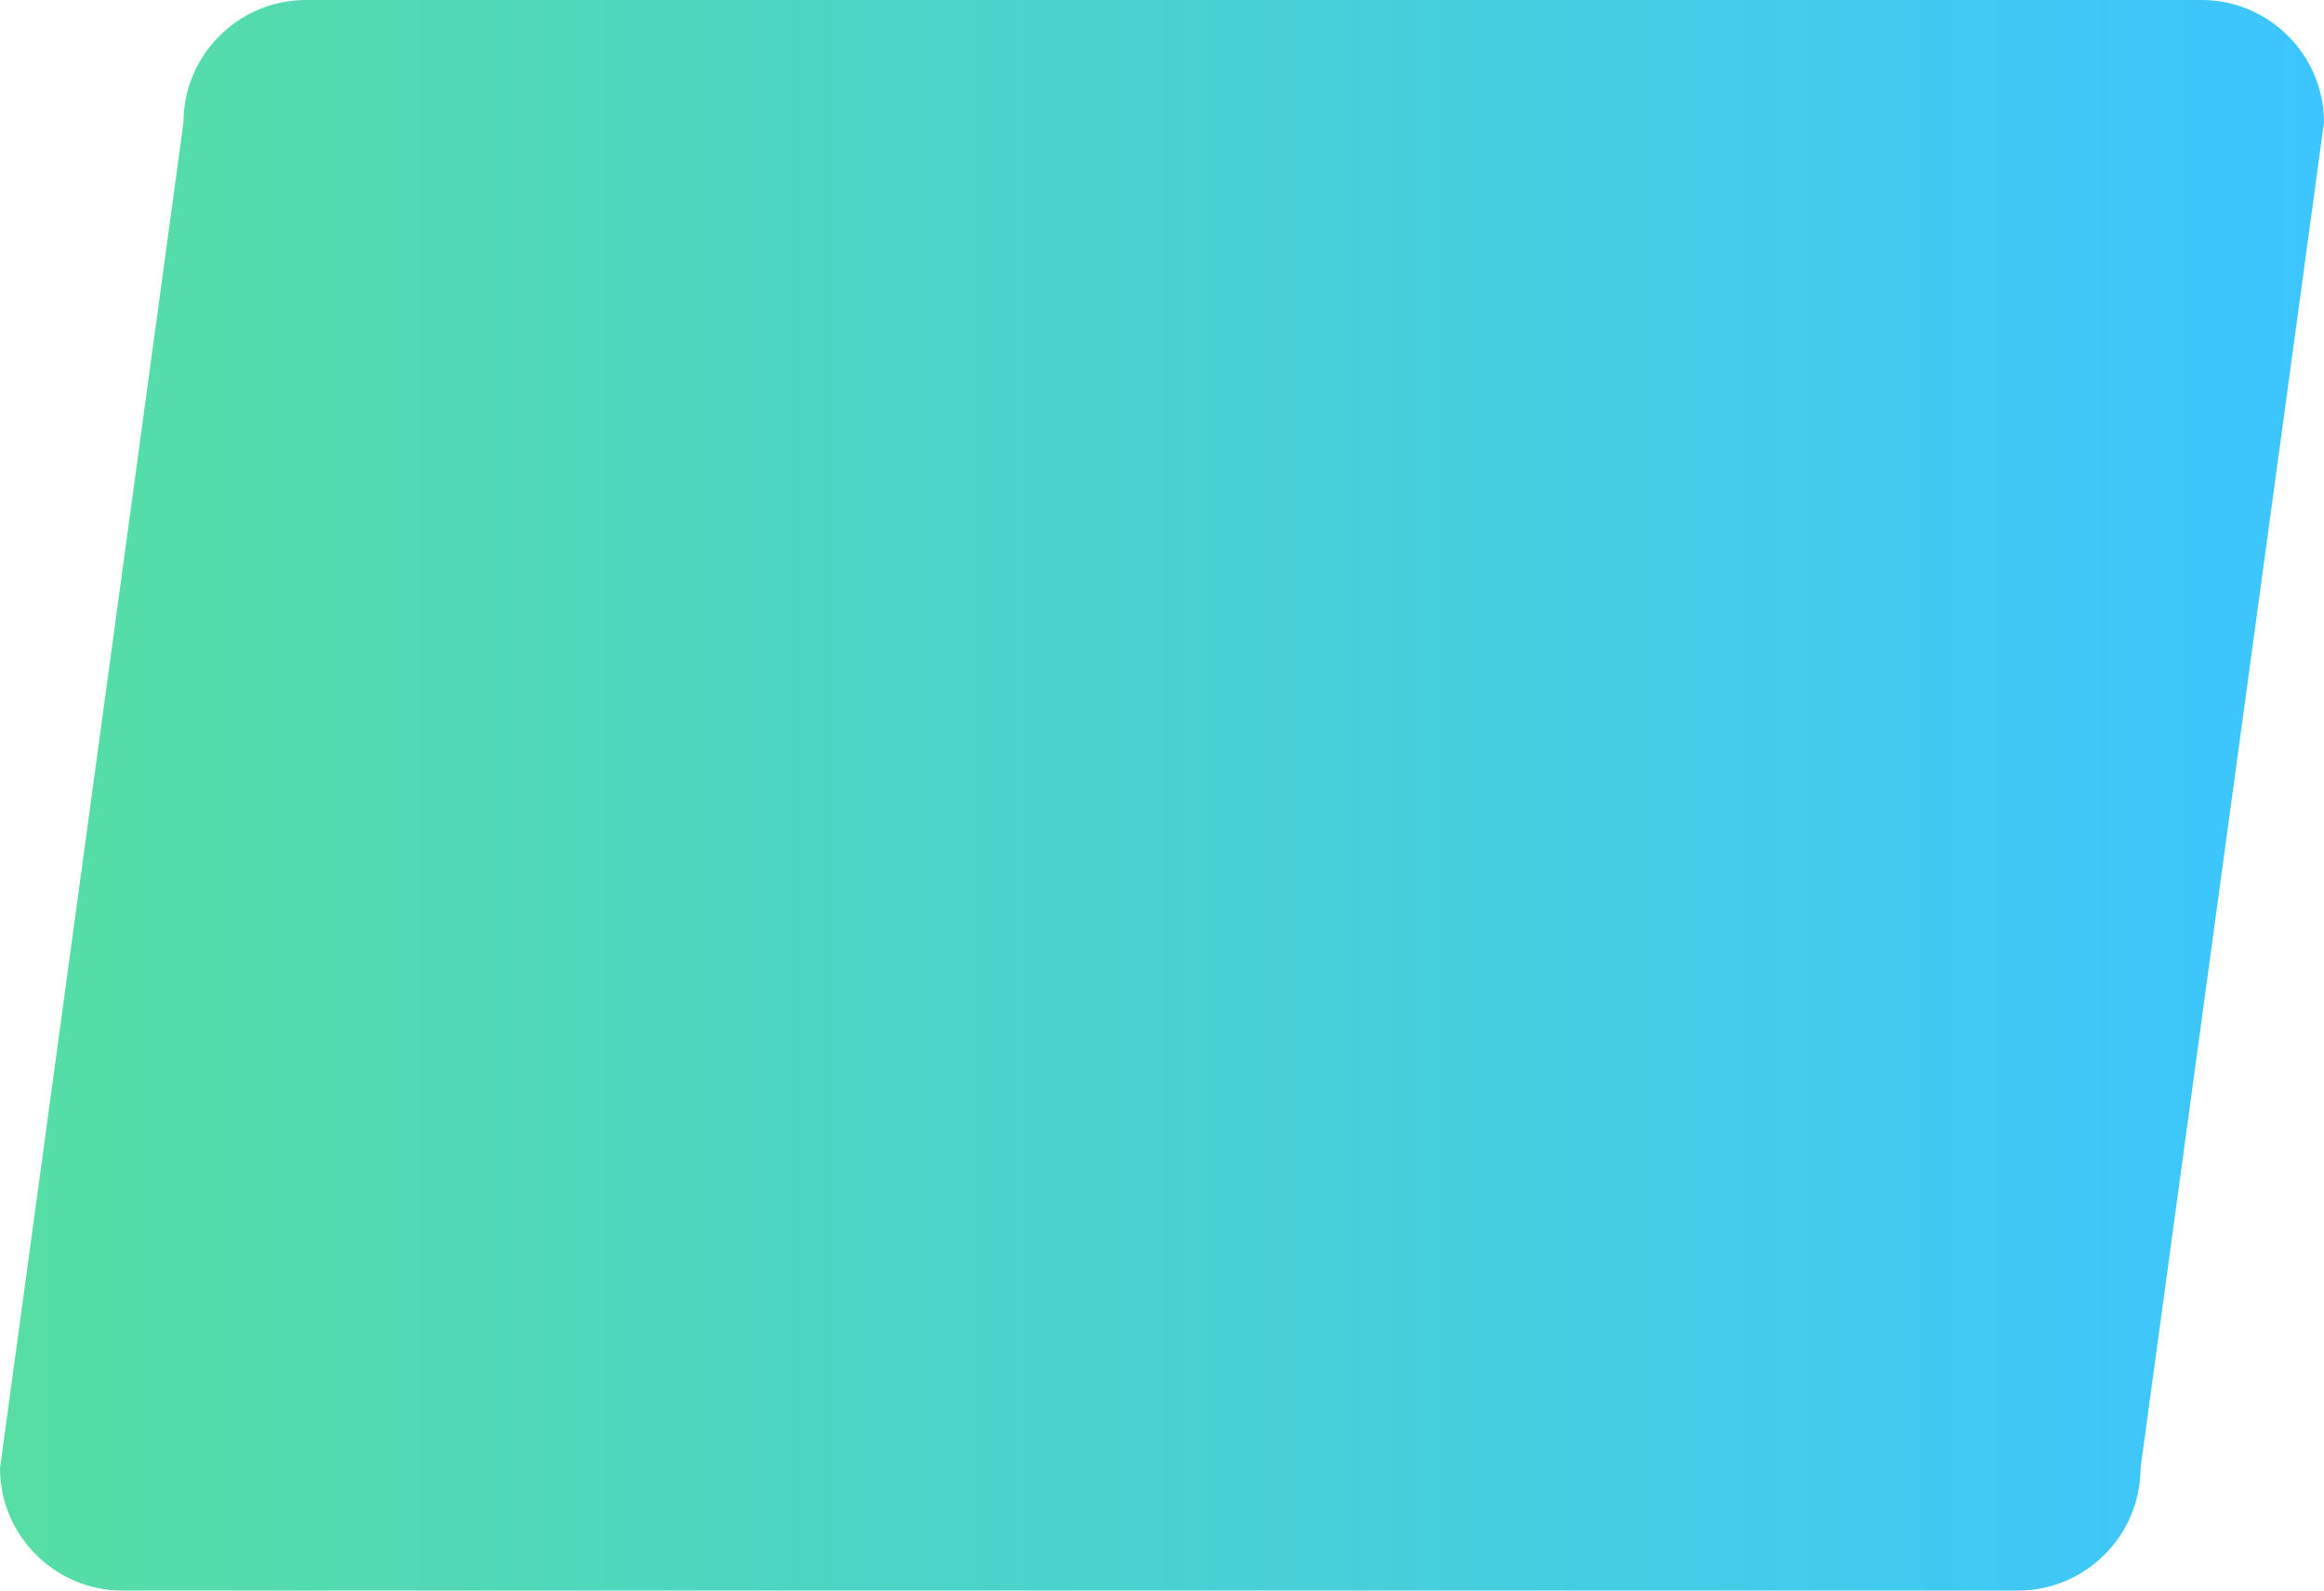 <?xml version="1.0" encoding="utf-8"?>
<!-- Generator: Adobe Illustrator 18.0.0, SVG Export Plug-In . SVG Version: 6.00 Build 0)  -->
<!DOCTYPE svg PUBLIC "-//W3C//DTD SVG 1.1//EN" "http://www.w3.org/Graphics/SVG/1.1/DTD/svg11.dtd">
<svg version="1.1" id="图层_1" xmlns="http://www.w3.org/2000/svg" xmlns:xlink="http://www.w3.org/1999/xlink" x="0px" y="0px"
	 viewBox="0 0 38 26" enable-background="new 0 0 38 26" xml:space="preserve">
<g>
	<linearGradient id="SVGID_1_" gradientUnits="userSpaceOnUse" x1="0" y1="13" x2="38" y2="13">
		<stop  offset="0" style="stop-color:#56DEA4"/>
		<stop  offset="1" style="stop-color:#3CC5FF"/>
	</linearGradient>
	<path fill-rule="evenodd" clip-rule="evenodd" fill="url(#SVGID_1_)" d="M5,0h31c1.1,0,2,0.9,2,2l-3,22c0,1.1-0.9,2-2,2H2
		c-1.1,0-2-0.9-2-2L3,2C3,0.9,3.9,0,5,0z"/>
</g>
</svg>
